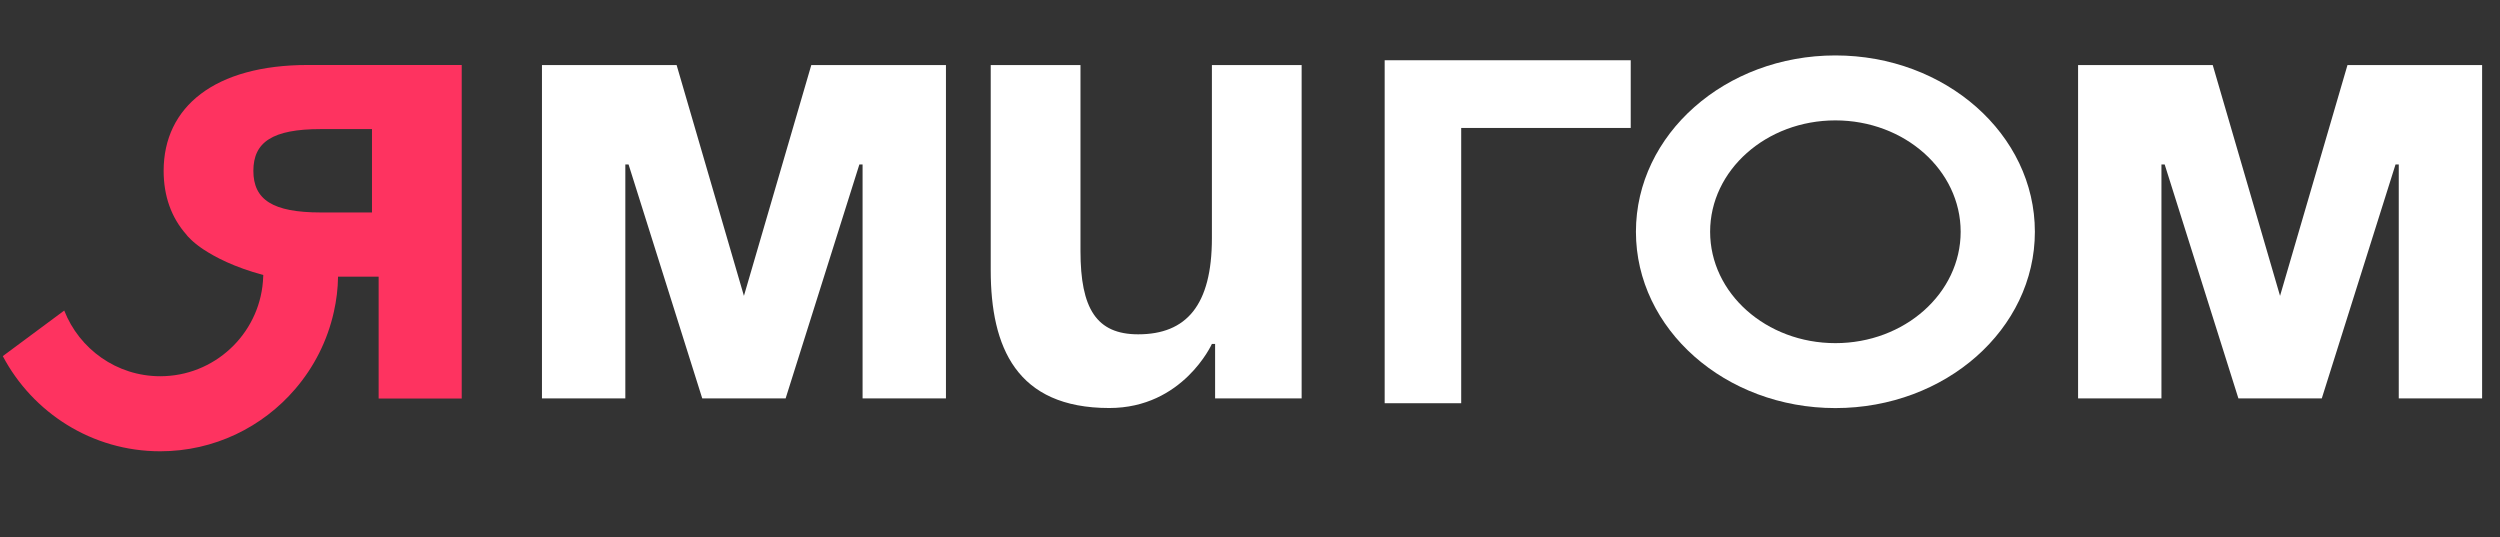 
<svg width="121" height="26" viewBox="0 0 121 26" fill="none" xmlns="http://www.w3.org/2000/svg">
<rect x="0" y="0" width="121" height="26" fill="#333333" stroke="none"/>
<g clip-path="url(#clip0_8370_21966)">
<path d="M45.784 19.284H41.749V7.959H41.594L38.024 19.284H33.989L30.422 7.959H30.266V19.284H26.231V3.148H32.748L36.006 14.32L39.267 3.148H45.784V19.284Z" fill="white"/>
<path d="M63.002 19.284H58.811V16.646H58.656C58.656 16.646 57.259 19.748 53.691 19.748C49.192 19.748 47.951 16.802 47.951 13.076V3.148H52.295V12.147C52.295 14.94 53.071 16.181 55.088 16.181C57.414 16.181 58.656 14.784 58.656 11.526V3.148H62.999V19.284H63.002Z" fill="white"/>
<path d="M120.134 19.284H116.1V7.959H115.944L112.374 19.284H108.339L104.77 7.959H104.614V19.284H100.579V3.148H107.096L110.354 14.32L113.618 3.148H120.134V19.284Z" fill="white"/>
<path d="M14.901 3.145C10.399 3.145 7.92 5.165 7.92 8.268C7.92 9.484 8.291 10.537 9.03 11.365C9.03 11.365 9.035 11.37 9.04 11.381C9.046 11.387 9.057 11.403 9.065 11.411C9.076 11.422 9.087 11.433 9.095 11.447C9.131 11.488 9.188 11.545 9.262 11.614C9.319 11.666 9.39 11.734 9.475 11.8C9.552 11.868 9.647 11.928 9.729 11.991L9.839 12.067C10.413 12.445 11.326 12.928 12.744 13.311C12.744 13.336 12.744 13.363 12.739 13.388C12.657 15.982 10.579 18.087 7.988 18.204C7.912 18.21 7.832 18.21 7.756 18.21C5.643 18.21 3.836 16.889 3.109 15.03L0.135 17.236C1.581 19.973 4.454 21.842 7.753 21.842C10.364 21.842 12.709 20.672 14.289 18.827C15.196 17.77 15.847 16.496 16.159 15.093C16.282 14.544 16.355 13.975 16.361 13.39H18.326V19.289H22.347V3.145H14.898H14.901ZM18.004 10.283H15.522C13.195 10.283 12.263 9.662 12.263 8.268C12.263 6.874 13.195 6.248 15.522 6.248H18.004V10.283Z" fill="#FE3360"/>
<path d="M98.488 11.217C98.488 15.93 94.166 19.751 88.833 19.751C83.5 19.751 79.179 15.93 79.179 11.217C79.179 6.505 83.5 2.683 88.833 2.683C94.166 2.683 98.488 6.505 98.488 11.217ZM94.896 11.217C94.896 8.241 92.182 5.827 88.833 5.827C85.485 5.827 82.77 8.241 82.77 11.217C82.77 14.194 85.485 16.608 88.833 16.608C92.182 16.608 94.896 14.194 94.896 11.217Z" fill="white"/>
<path d="M78.927 2.916V6.193H70.722V19.516H67.018V2.916H78.927Z" fill="white"/>
</g>
<defs>
<clipPath id="clip0_8370_21966">
<rect width="120" height="19.156" fill="white" transform="translate(0.135 2.683)"/>
</clipPath>
</defs>
</svg>
